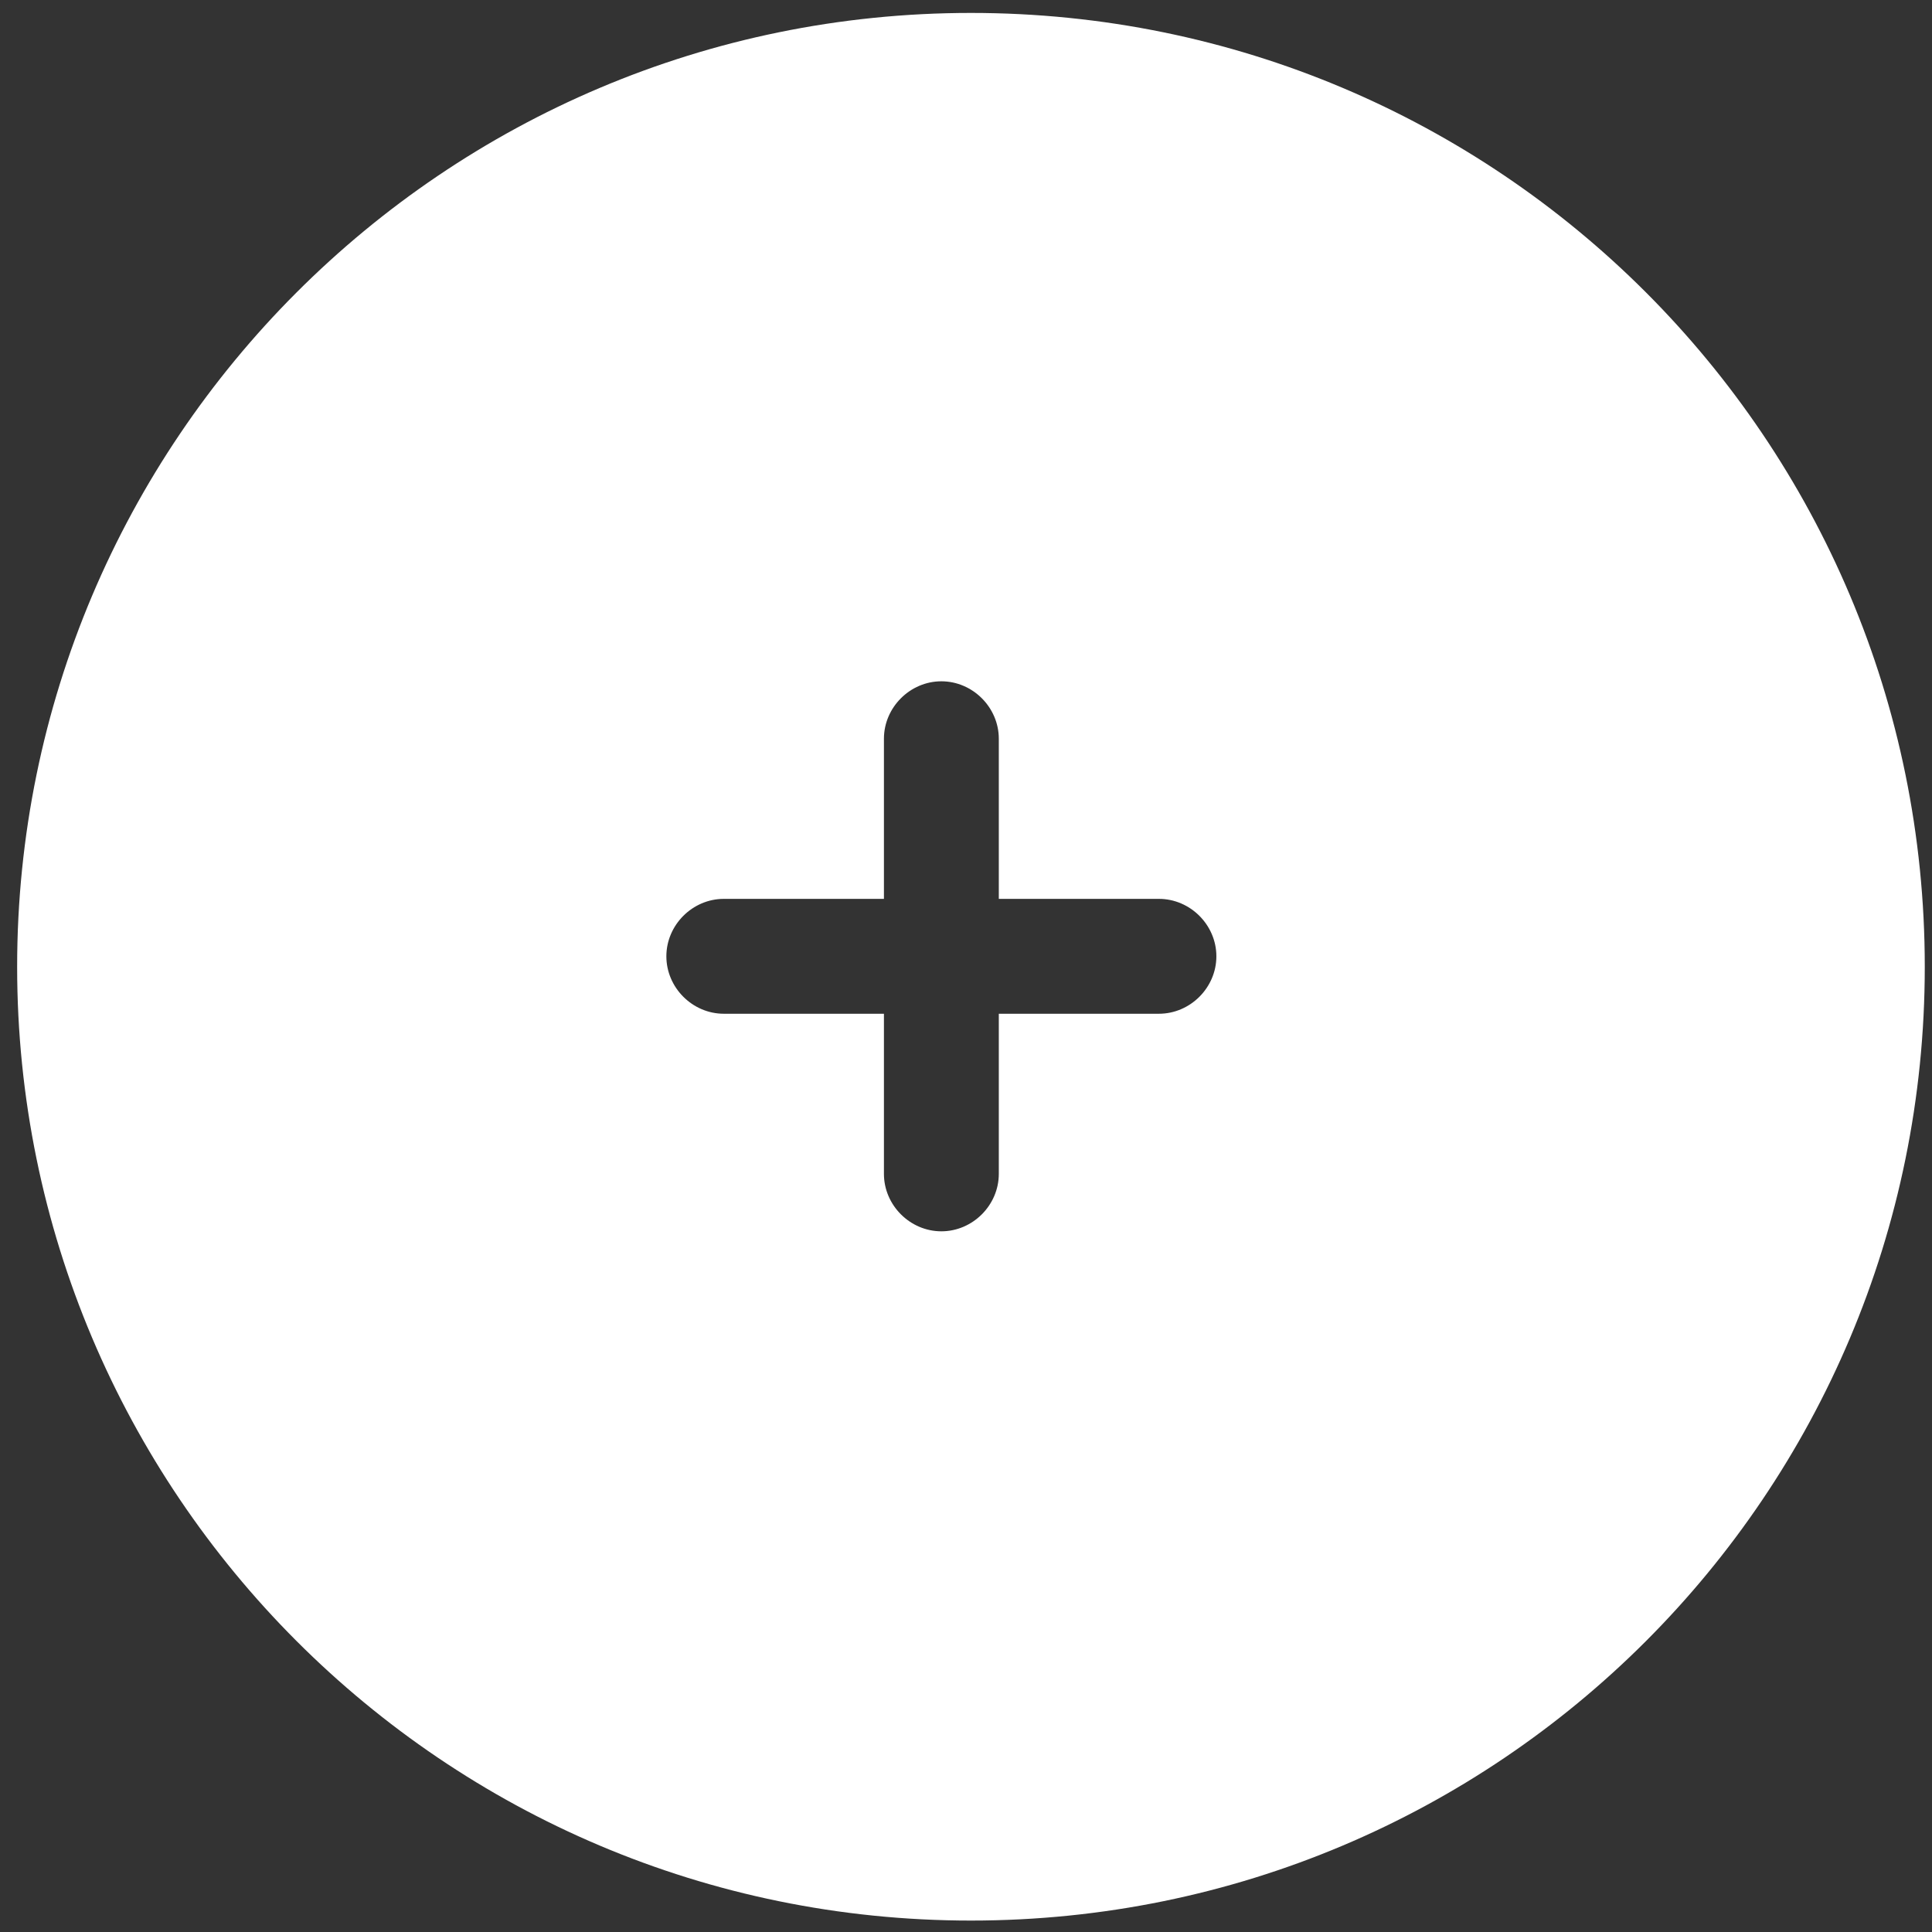 <?xml version="1.0" encoding="UTF-8" standalone="no"?>
<!-- Generator: Adobe Illustrator 23.0.3, SVG Export Plug-In . SVG Version: 6.00 Build 0)  -->

<svg
   xmlns:dc="http://purl.org/dc/elements/1.1/"
   xmlns:cc="http://creativecommons.org/ns#"
   xmlns:rdf="http://www.w3.org/1999/02/22-rdf-syntax-ns#"
   xmlns:svg="http://www.w3.org/2000/svg"
   xmlns="http://www.w3.org/2000/svg"
   xmlns:sodipodi="http://sodipodi.sourceforge.net/DTD/sodipodi-0.dtd"
   xmlns:inkscape="http://www.inkscape.org/namespaces/inkscape"
   version="1.1"
   id="_xB9_Ï_xBC_h_x5F_1"
   x="0px"
   y="0px"
   viewBox="0 0 111 111"
   xml:space="preserve"
   sodipodi:docname="icoZoom.svg"
   width="111"
   height="111"
   inkscape:version="0.92.3 (2405546, 2018-03-11)"><rect x="0" y="0" width="111" height="111" fill="#333333" stroke="none"/><defs
   id="defs9" /><sodipodi:namedview
   pagecolor="#ffffff"
   bordercolor="#666666"
   borderopacity="1"
   objecttolerance="10"
   gridtolerance="10"
   guidetolerance="10"
   inkscape:pageopacity="0"
   inkscape:pageshadow="2"
   inkscape:window-width="1366"
   inkscape:window-height="705"
   id="namedview7"
   showgrid="false"
   inkscape:zoom="6.0904089"
   inkscape:cx="44.606731"
   inkscape:cy="24.80764"
   inkscape:window-x="-8"
   inkscape:window-y="-8"
   inkscape:window-maximized="1"
   inkscape:current-layer="_xB9_Ï_xBC_h_x5F_1" />
<style
   type="text/css"
   id="style2">
	.st0{fill:#FFFFFF;}
</style>
<path
   class="st0"
   d="m 110.585,55.543 c 0,30.3 -24.5,54.8 -54.8,54.8 -30.3,0 -54.8,-24.6 -54.8,-54.8 0,-30.2 24.5,-54.8 54.8,-54.8 30.3,0 54.8,24.5 54.8,54.8 z m -69,2.7 h 9.2 v 9.2 c 0,1.8 1.5,3.3 3.3,3.3 1.8,0 3.3,-1.5 3.3,-3.3 v -9.2 h 9.2 c 1.8,0 3.3,-1.5 3.3,-3.3 0,-1.8 -1.5,-3.3 -3.3,-3.3 h -9.2 v -9.2 c 0,-1.8 -1.5,-3.3 -3.3,-3.3 -1.8,0 -3.3,1.5 -3.3,3.3 v 9.2 h -9.2 c -1.8,0 -3.3,1.5 -3.3,3.3 0,1.8 1.5,3.3 3.3,3.3 z"
   id="path4"
   style="fill:#ffffff"
   inkscape:connector-curvature="0" />
</svg>